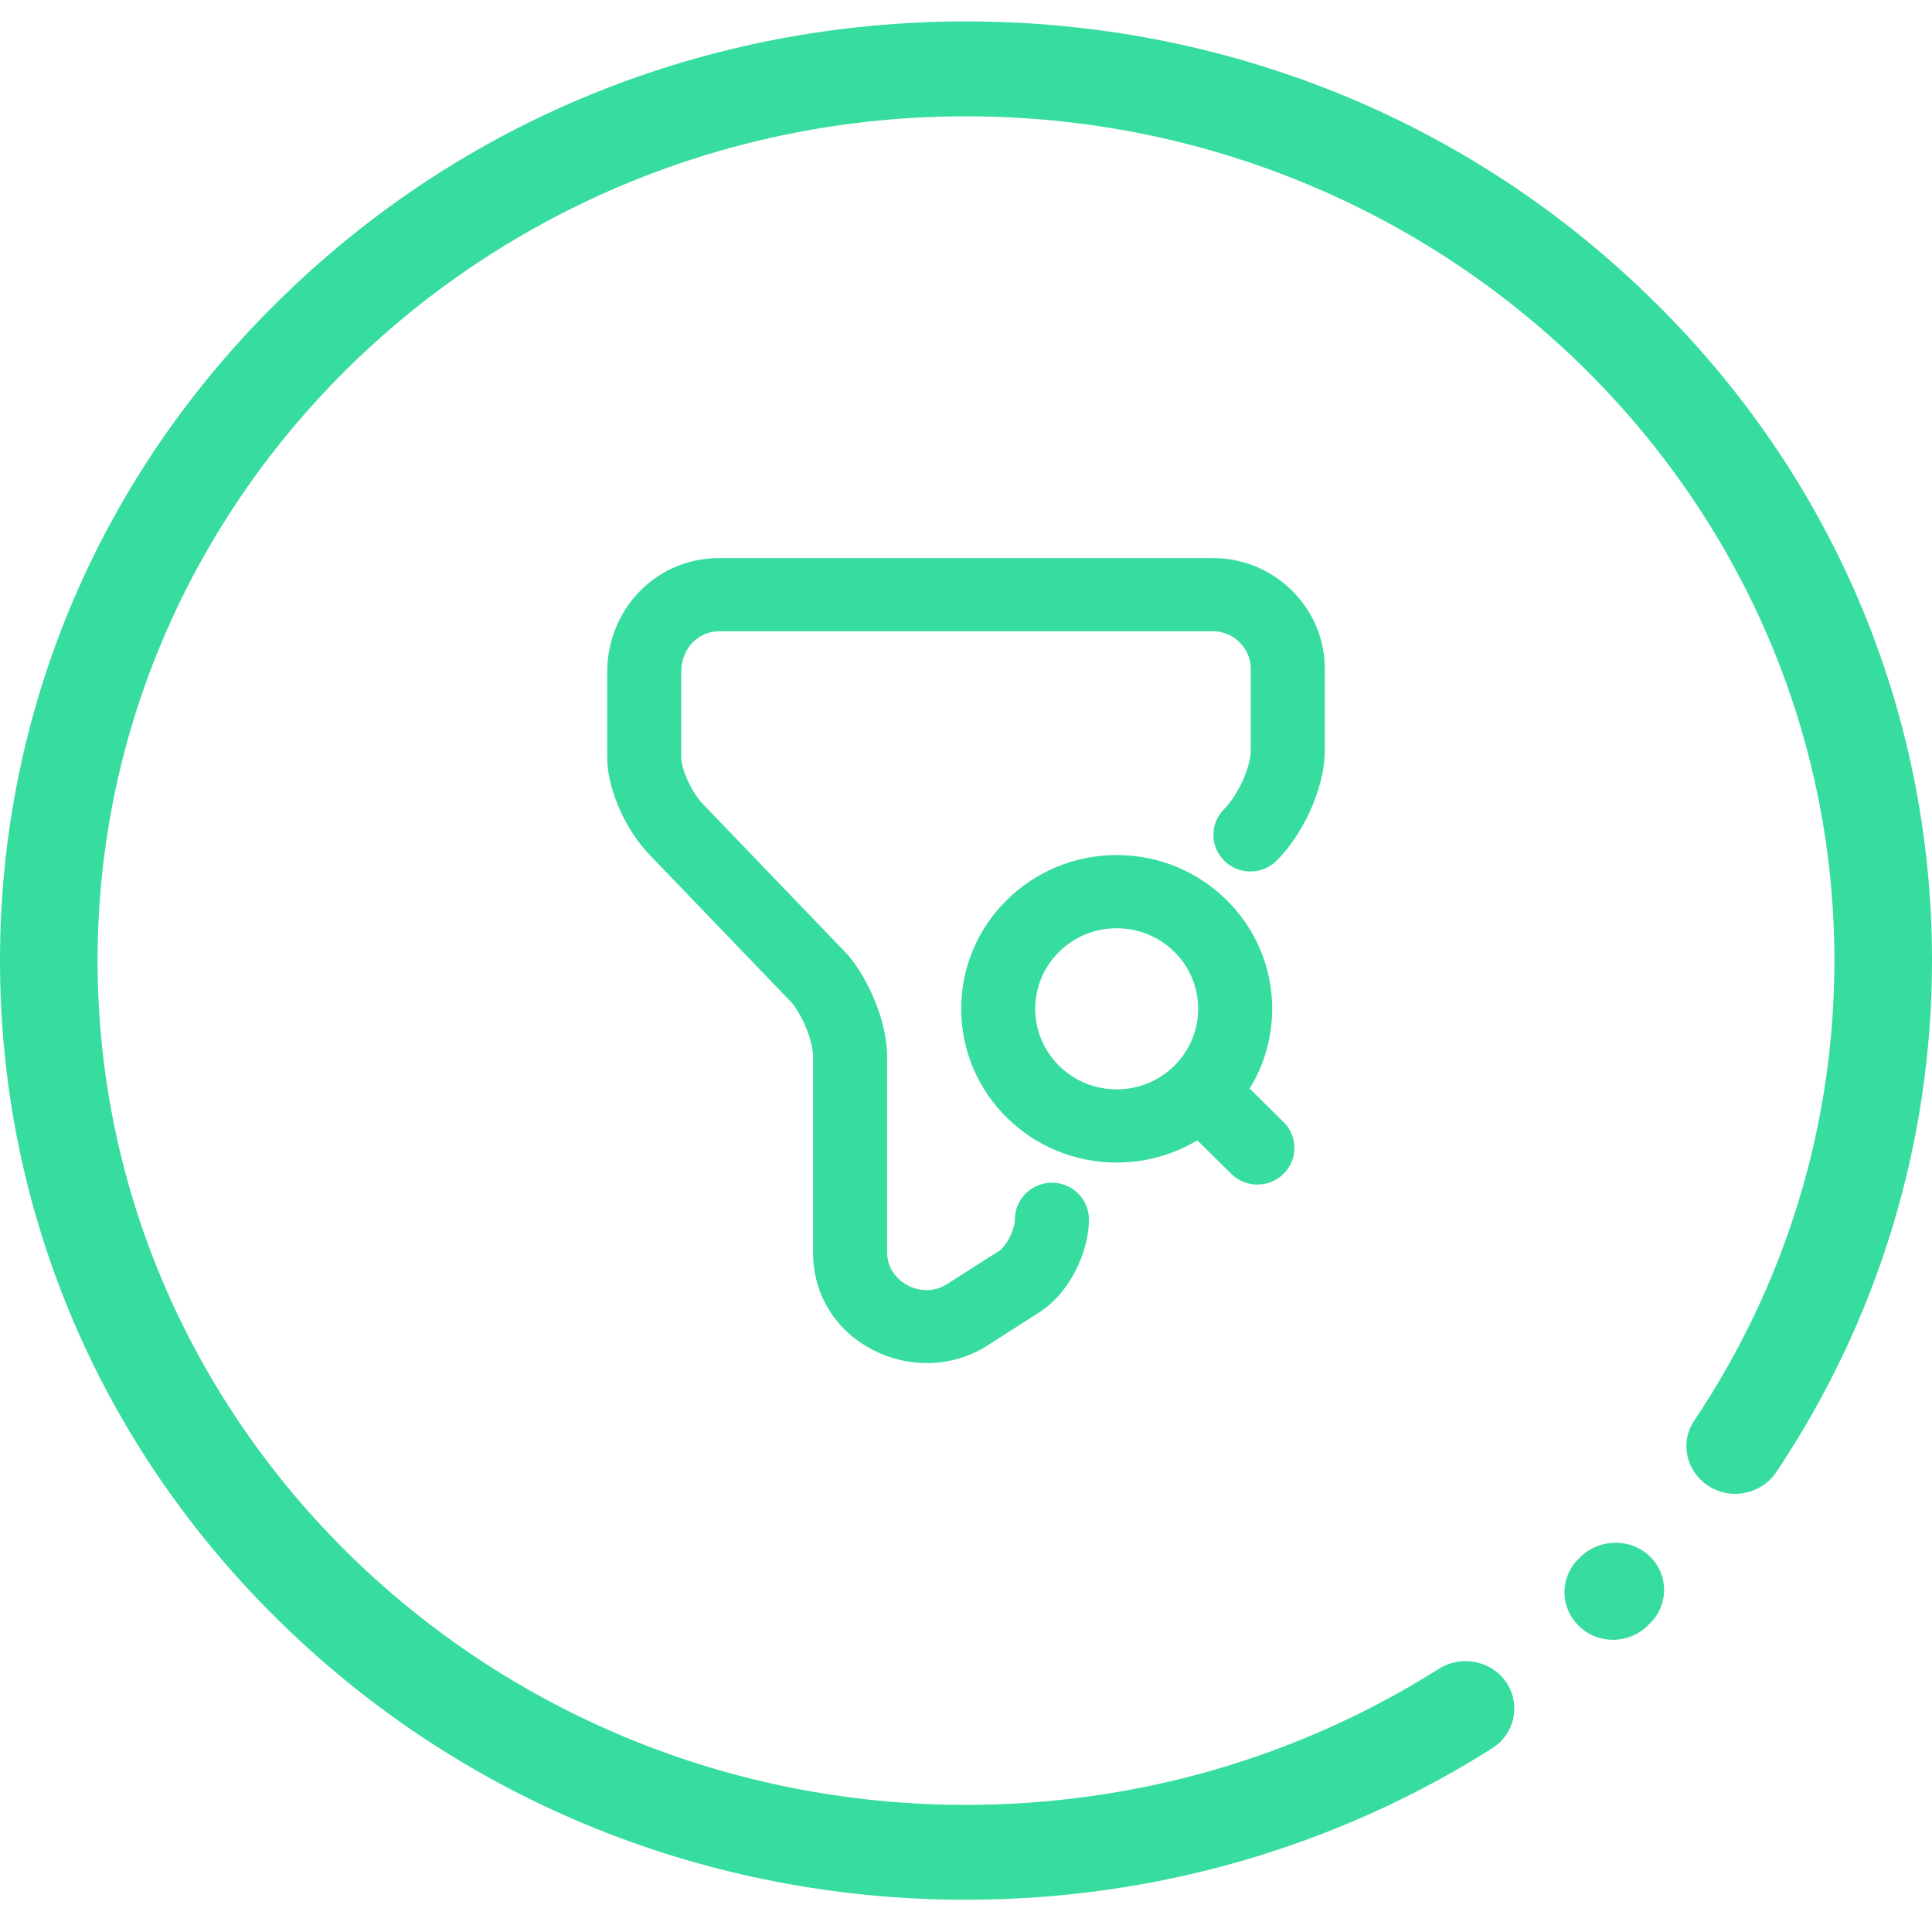 <svg width="35" height="35" viewBox="0 0 35 35" fill="none" xmlns="http://www.w3.org/2000/svg">
<path d="M29.888 28.195C30.234 28.532 30.234 29.075 29.888 29.412L29.846 29.453C29.676 29.618 29.45 29.707 29.223 29.707C28.997 29.707 28.771 29.625 28.601 29.453C28.255 29.116 28.255 28.573 28.601 28.236L28.636 28.202C28.983 27.865 29.549 27.865 29.888 28.195Z" fill="#37DD9E"/>
<path d="M29.874 5.372C26.572 2.155 22.174 0.388 17.5 0.388C12.826 0.388 8.428 2.155 5.126 5.372C1.817 8.582 0 12.858 0 17.402C0 21.946 1.817 26.222 5.126 29.432C8.428 32.642 12.826 34.416 17.5 34.416C20.901 34.416 24.196 33.467 27.031 31.673C27.441 31.412 27.555 30.883 27.293 30.484C27.024 30.085 26.48 29.975 26.07 30.23C23.517 31.845 20.555 32.697 17.5 32.697C8.824 32.697 1.768 25.837 1.768 17.402C1.768 8.967 8.824 2.107 17.5 2.107C26.176 2.107 33.232 8.967 33.232 17.402C33.232 20.372 32.356 23.252 30.694 25.734C30.425 26.132 30.546 26.662 30.956 26.923C31.366 27.184 31.91 27.067 32.179 26.669C34.024 23.912 35 20.702 35 17.402C35 12.858 33.183 8.582 29.874 5.372Z" fill="#37DD9E"/>
<path fill-rule="evenodd" clip-rule="evenodd" d="M13.026 11.436C12.672 11.436 12.341 11.722 12.341 12.179V13.718C12.341 13.795 12.372 13.95 12.459 14.142C12.544 14.328 12.654 14.489 12.755 14.589L12.767 14.601L15.343 17.281C15.354 17.293 15.365 17.305 15.375 17.317C15.565 17.545 15.733 17.841 15.854 18.143C15.975 18.441 16.071 18.796 16.071 19.144V22.692C16.071 23.209 16.68 23.55 17.143 23.272L18.082 22.672L18.098 22.663C18.13 22.643 18.21 22.57 18.285 22.428C18.357 22.289 18.386 22.16 18.386 22.089C18.386 21.723 18.686 21.426 19.056 21.426C19.427 21.426 19.727 21.723 19.727 22.089C19.727 22.422 19.621 22.76 19.474 23.04C19.331 23.313 19.108 23.604 18.803 23.791L17.864 24.39L17.853 24.397C16.559 25.188 14.73 24.322 14.73 22.692V19.144C14.73 19.02 14.691 18.838 14.609 18.634C14.532 18.444 14.435 18.279 14.352 18.174L11.8 15.52C11.562 15.283 11.37 14.979 11.236 14.684C11.103 14.392 11 14.046 11 13.718V12.179C11 11.032 11.89 10.11 13.026 10.11H21.974C23.089 10.11 24 11.011 24 12.113V13.586C24 13.98 23.878 14.378 23.727 14.707C23.574 15.038 23.363 15.359 23.126 15.593C22.864 15.852 22.44 15.852 22.178 15.593C21.916 15.334 21.916 14.915 22.178 14.656C22.277 14.558 22.404 14.378 22.506 14.157C22.61 13.934 22.659 13.728 22.659 13.586V12.113C22.659 11.743 22.349 11.436 21.974 11.436H13.026Z" fill="#37DD9E"/>
<path fill-rule="evenodd" clip-rule="evenodd" d="M20.23 16.816C19.415 16.816 18.754 17.469 18.754 18.275C18.754 19.081 19.415 19.735 20.23 19.735C21.046 19.735 21.706 19.081 21.706 18.275C21.706 17.469 21.046 16.816 20.23 16.816ZM17.413 18.275C17.413 16.737 18.674 15.49 20.23 15.49C21.786 15.49 23.047 16.737 23.047 18.275C23.047 19.814 21.786 21.061 20.23 21.061C18.674 21.061 17.413 19.814 17.413 18.275Z" fill="#37DD9E"/>
<path fill-rule="evenodd" clip-rule="evenodd" d="M21.634 19.664C21.896 19.405 22.321 19.405 22.583 19.664L23.253 20.327C23.515 20.586 23.515 21.006 23.253 21.265C22.992 21.524 22.567 21.524 22.305 21.265L21.634 20.602C21.372 20.343 21.372 19.923 21.634 19.664Z" fill="#37DD9E"/>
</svg>
